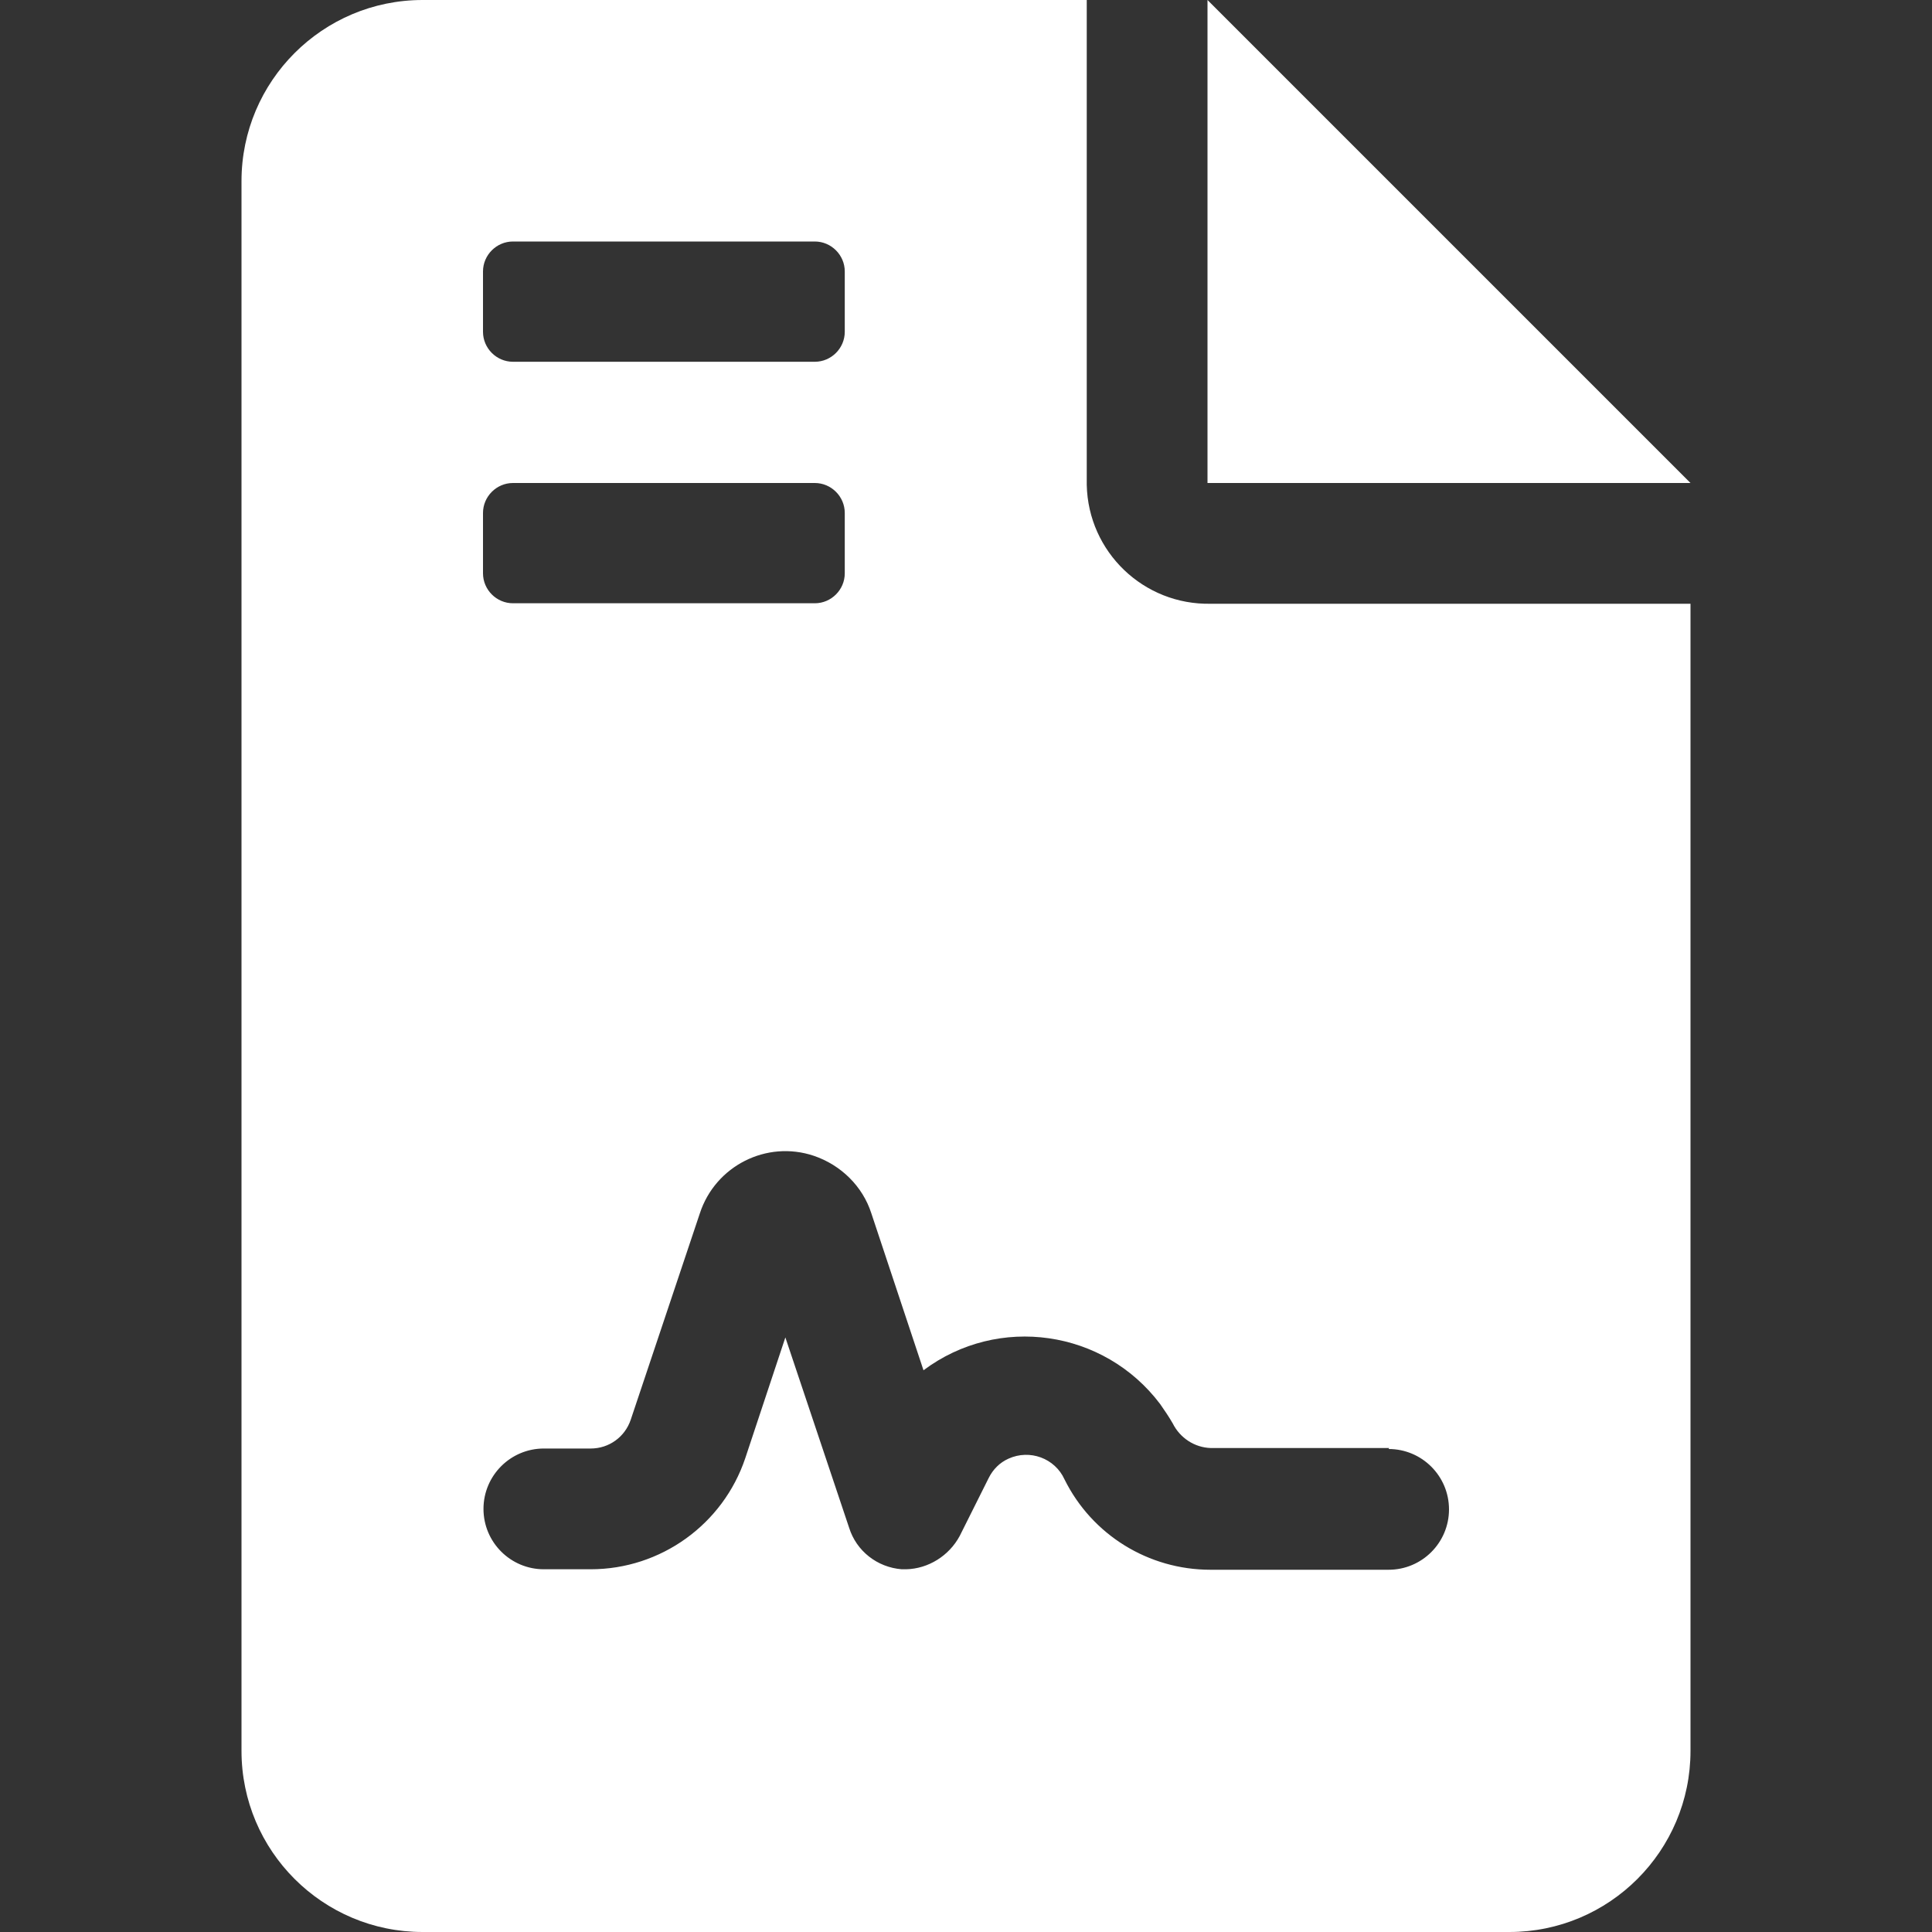 <?xml version="1.0" encoding="UTF-8"?><svg id="a" xmlns="http://www.w3.org/2000/svg" viewBox="0 0 40 40"><rect x="0" y="0" width="40" height="40" fill="#333333" stroke="none"/><path id="b" d="M25,0V10h10L25,0Zm-2.5,10V0H8.75c-2.07,0-3.75,1.68-3.75,3.75V36.25c0,2.07,1.68,3.75,3.75,3.75H31.25c2.07,0,3.75-1.68,3.75-3.75h0V12.5h-9.93c-1.39,.03-2.54-1.07-2.57-2.46v-.04ZM10,5.62c0-.34,.28-.62,.62-.62h6.25c.34,0,.62,.28,.62,.62v1.25c0,.34-.28,.62-.62,.62h-6.25c-.34,0-.62-.28-.62-.62v-1.25Zm0,5c0-.34,.28-.62,.62-.62h6.25c.34,0,.62,.28,.62,.62v1.25c0,.34-.28,.62-.62,.62h-6.25c-.34,0-.62-.28-.62-.62v-1.25ZM28.75,30c.69,0,1.25,.56,1.25,1.25s-.56,1.25-1.25,1.25h-3.69c-1.28,0-2.45-.72-3.02-1.87-.2-.44-.72-.63-1.16-.43-.18,.08-.32,.22-.41,.4l-.6,1.2c-.22,.41-.65,.68-1.11,.69h-.09c-.51-.04-.94-.38-1.09-.86l-1.32-3.94-.83,2.5c-.46,1.37-1.75,2.3-3.2,2.3h-.97c-.69,0-1.25-.56-1.25-1.25s.56-1.25,1.25-1.25h.97c.38,0,.71-.24,.83-.6l1.43-4.27c.32-.98,1.38-1.52,2.36-1.19,.56,.19,1.01,.63,1.19,1.19l1.08,3.25c1.55-1.16,3.74-.84,4.9,.7,.09,.13,.18,.26,.26,.4,.15,.3,.45,.5,.79,.51h3.69Z" fill="#fff"/></svg>